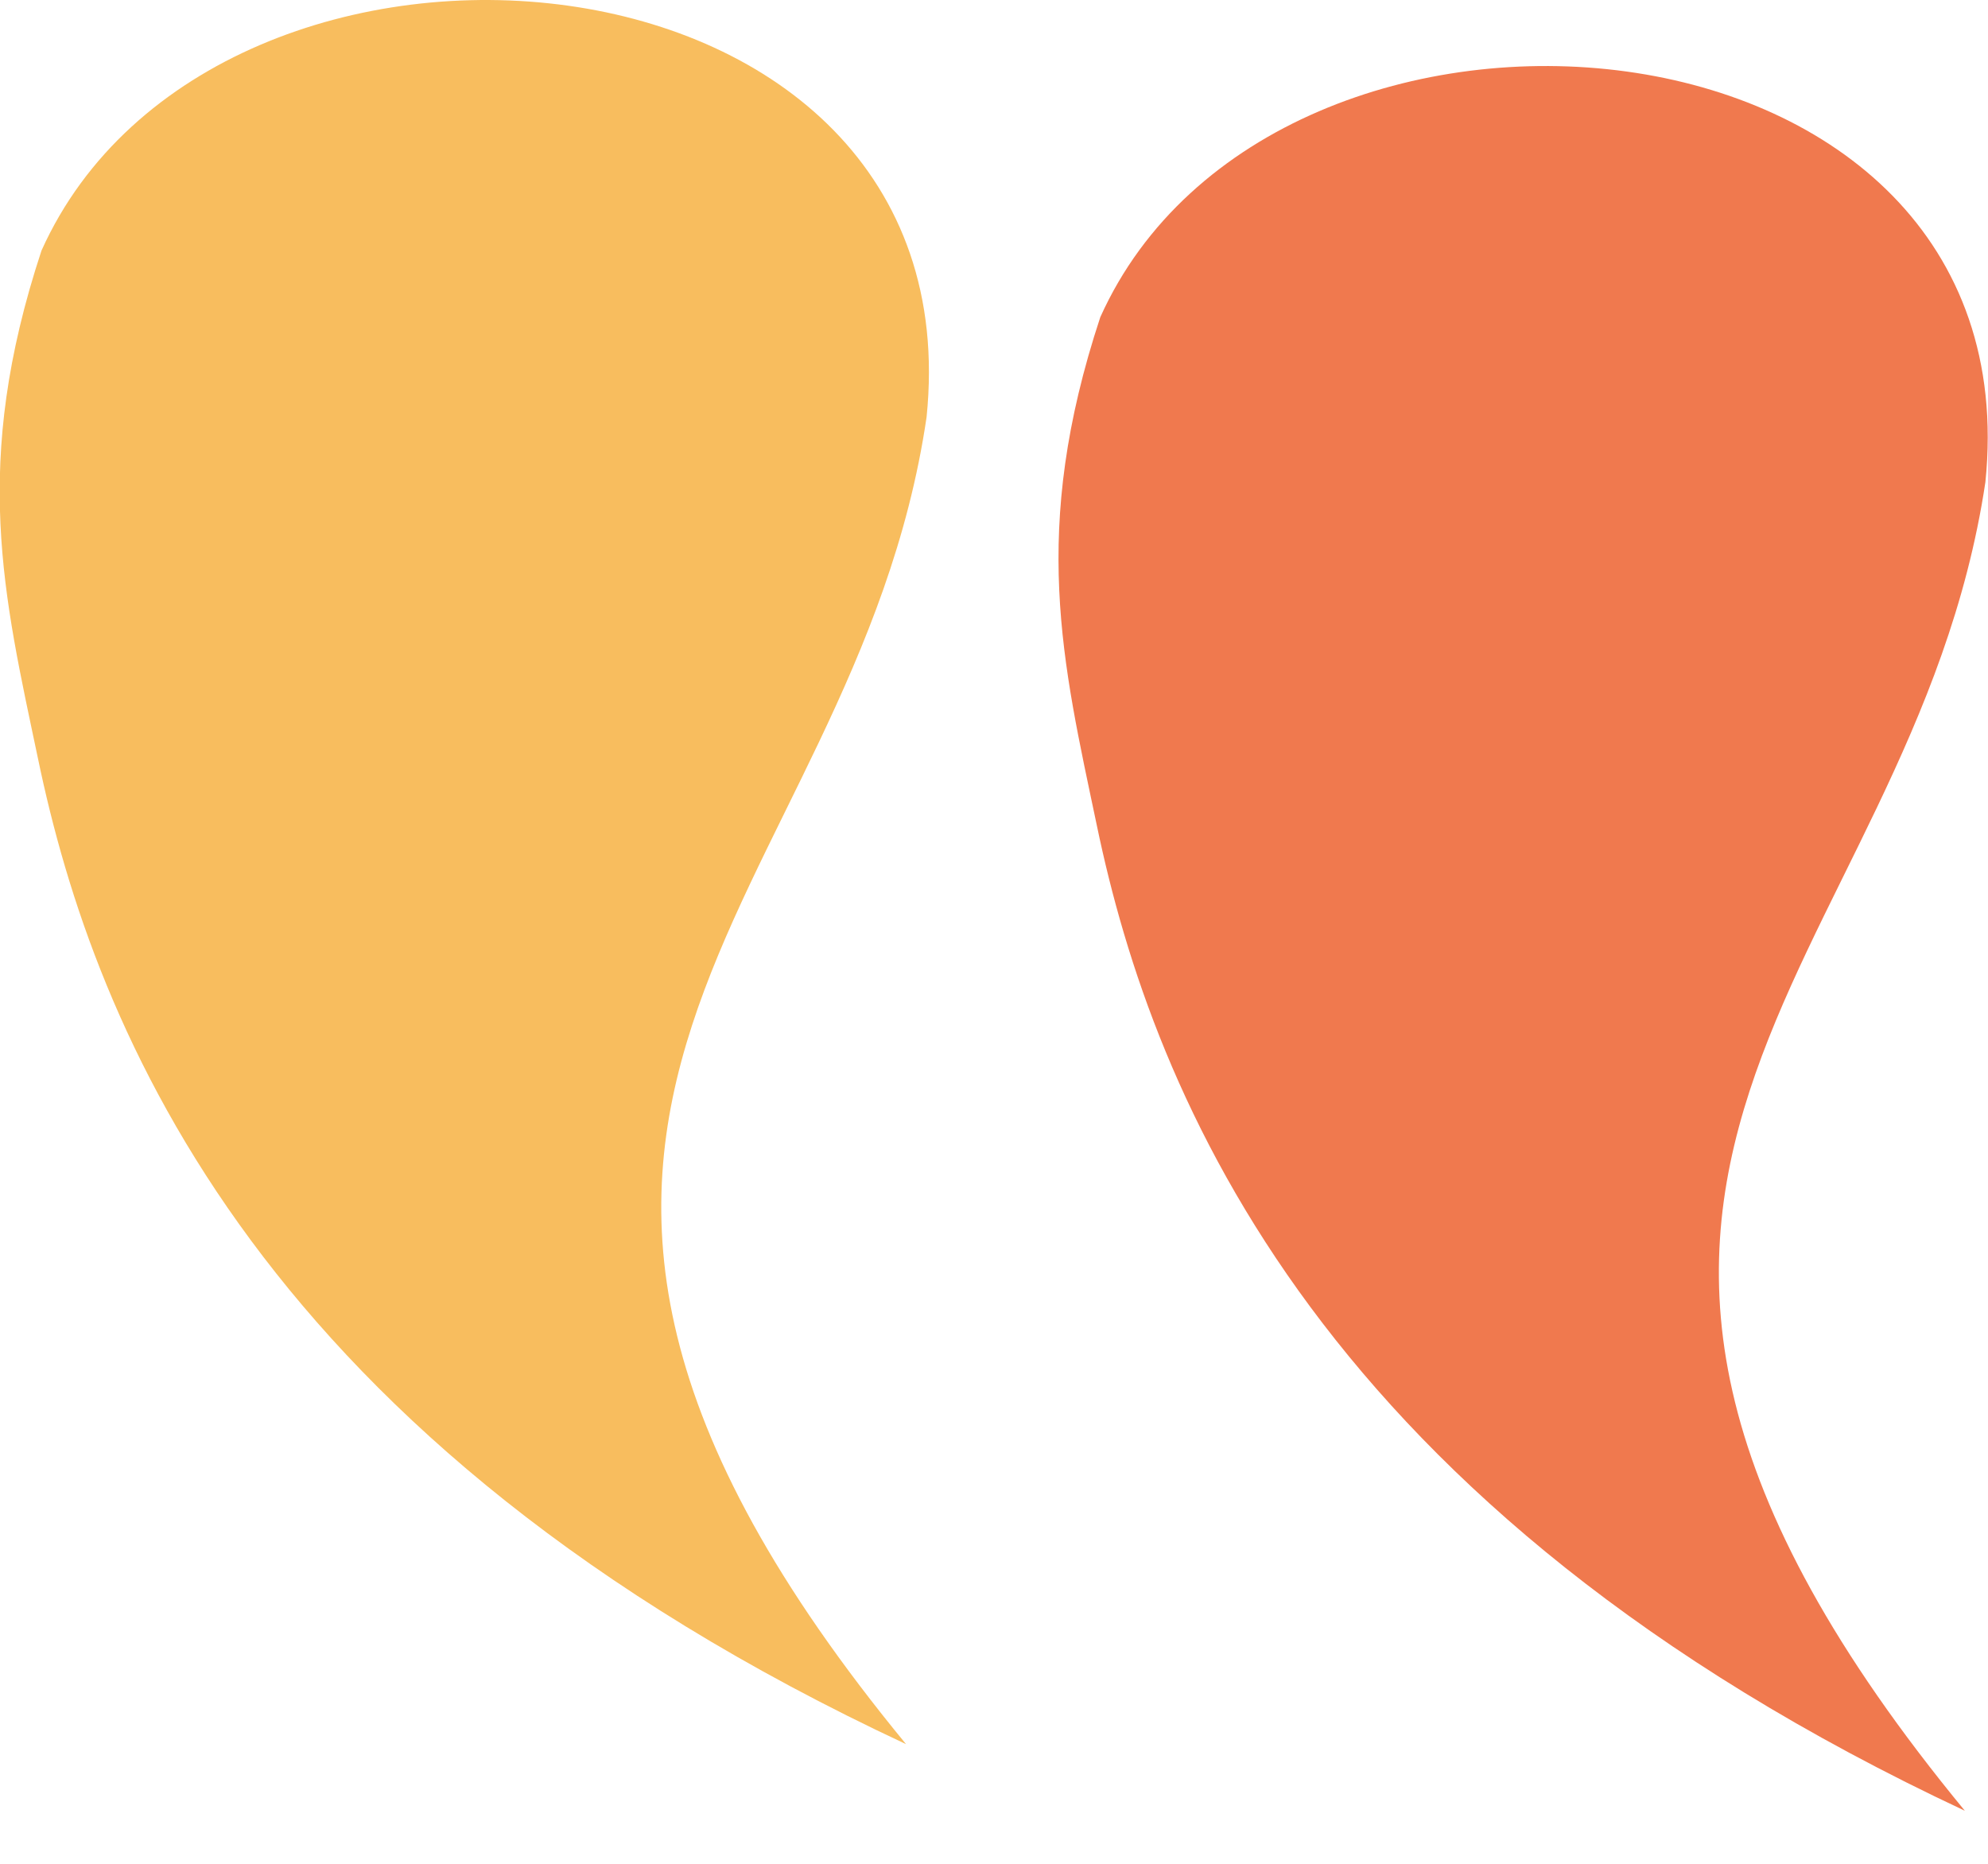 <svg width="32" height="30" viewBox="0 0 32 30" fill="none" xmlns="http://www.w3.org/2000/svg">
<path fill-rule="evenodd" clip-rule="evenodd" d="M31.958 7.76C32.761 -0.111 20.505 -1.107 17.711 5.105C16.576 8.543 17.102 10.653 17.655 13.285C18.568 17.671 21.252 24.286 31.627 29.146C23.133 18.833 30.769 15.703 31.958 7.76Z" fill="#F0794E"/>
<path fill-rule="evenodd" clip-rule="evenodd" d="M14.915 6.712C15.718 -1.16 3.462 -2.179 0.668 4.033C-0.467 7.471 0.059 9.581 0.612 12.213C1.525 16.599 4.181 23.214 14.584 28.074C6.118 17.784 13.754 14.631 14.915 6.712Z" fill="#F8BD5E"/>
</svg>

